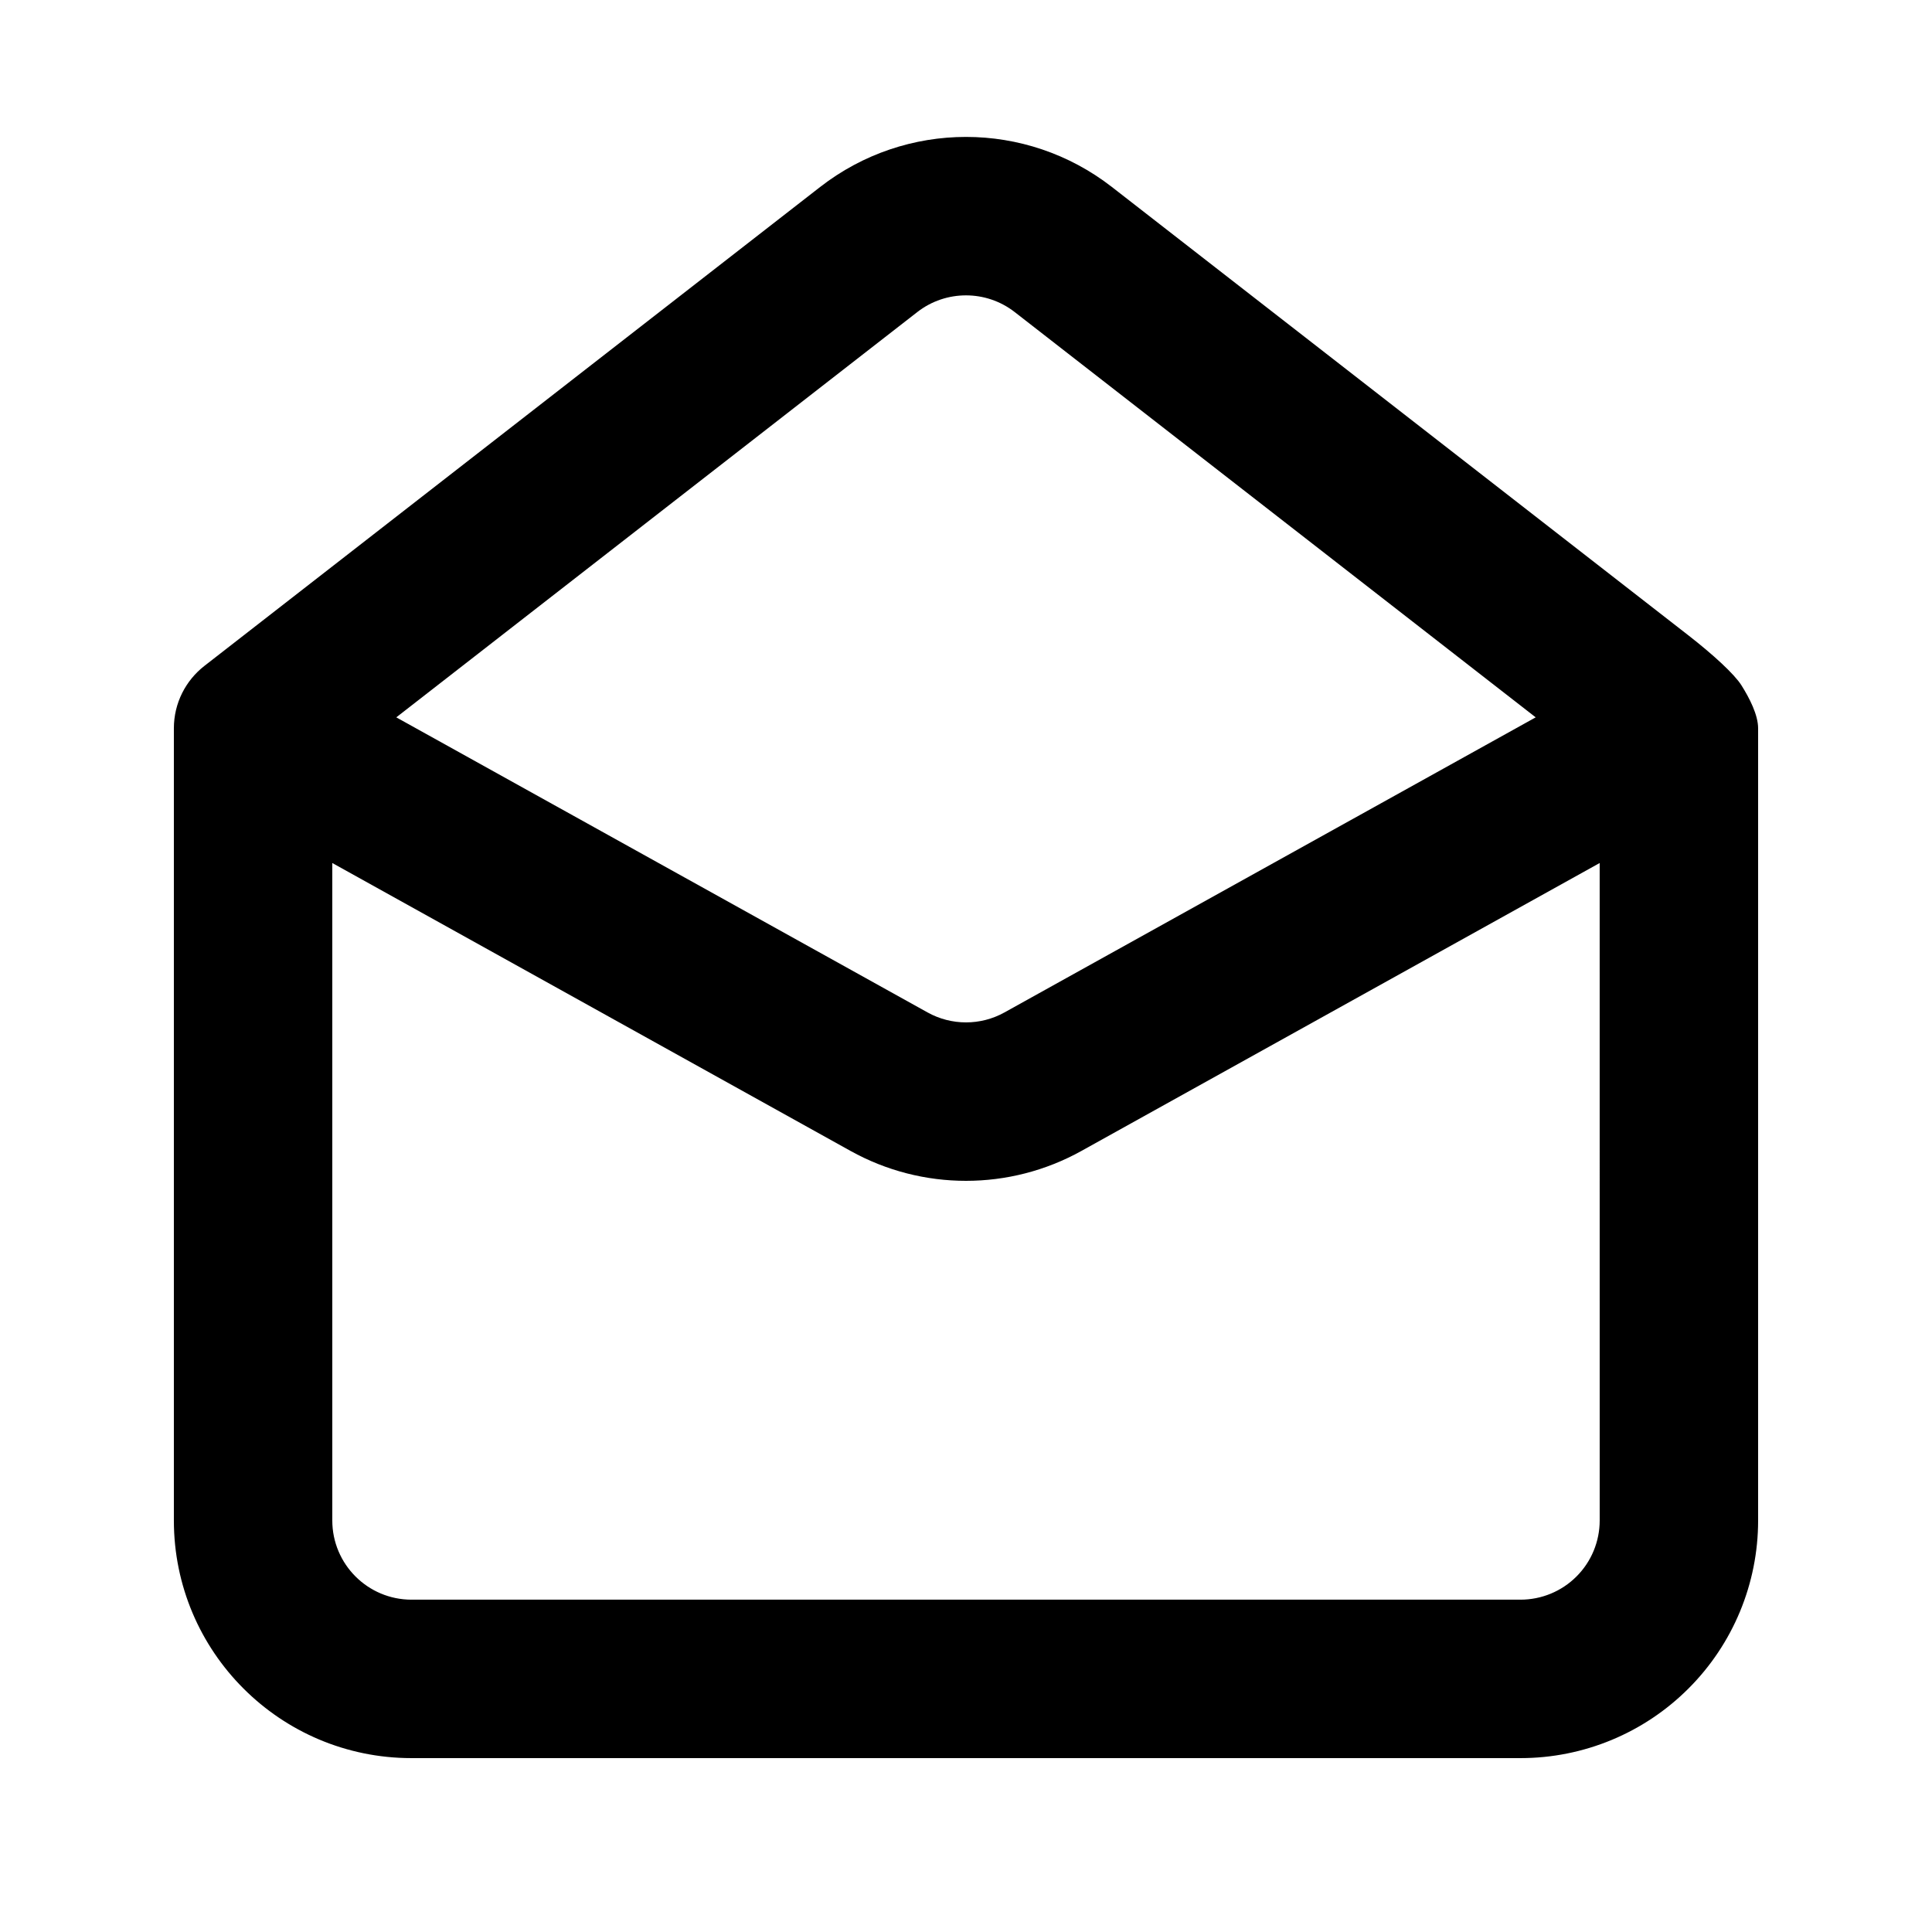 <?xml version="1.0" encoding="UTF-8"?>
<!-- Uploaded to: SVG Repo, www.svgrepo.com, Generator: SVG Repo Mixer Tools -->
<svg fill="#000000" width="800px" height="800px" version="1.1" viewBox="144 144 512 512" xmlns="http://www.w3.org/2000/svg">
 <path d="m198.18 320.46c-4.934 3.84-8.102 9.824-8.102 16.562v209.92c0 34.785 28.191 62.977 62.977 62.977h293.89c16.711 0 32.727-6.633 44.527-18.449 11.816-11.801 18.449-27.816 18.449-44.527v-209.92c0-3.57-2.285-8.02-4.43-11.422-1.887-2.981-7.473-8.102-14.02-13.203-28.805-22.398-110.67-86.066-152.8-118.84-22.754-17.695-54.578-17.695-77.332 0-51.703 40.199-163.15 126.9-163.15 126.9zm369.75 52.246-137.35 76.309c-19.016 10.559-42.148 10.559-61.168 0l-137.35-76.309v174.23c0 11.59 9.402 20.992 20.992 20.992h293.89c5.562 0 10.918-2.203 14.844-6.148 3.945-3.926 6.148-9.281 6.148-14.844zm-318.91-38.602 138.09-107.42c7.578-5.879 18.199-5.879 25.777 0l138.09 107.42-140.77 78.195c-6.34 3.527-14.062 3.527-20.402 0z" fill-rule="evenodd"/>
</svg>